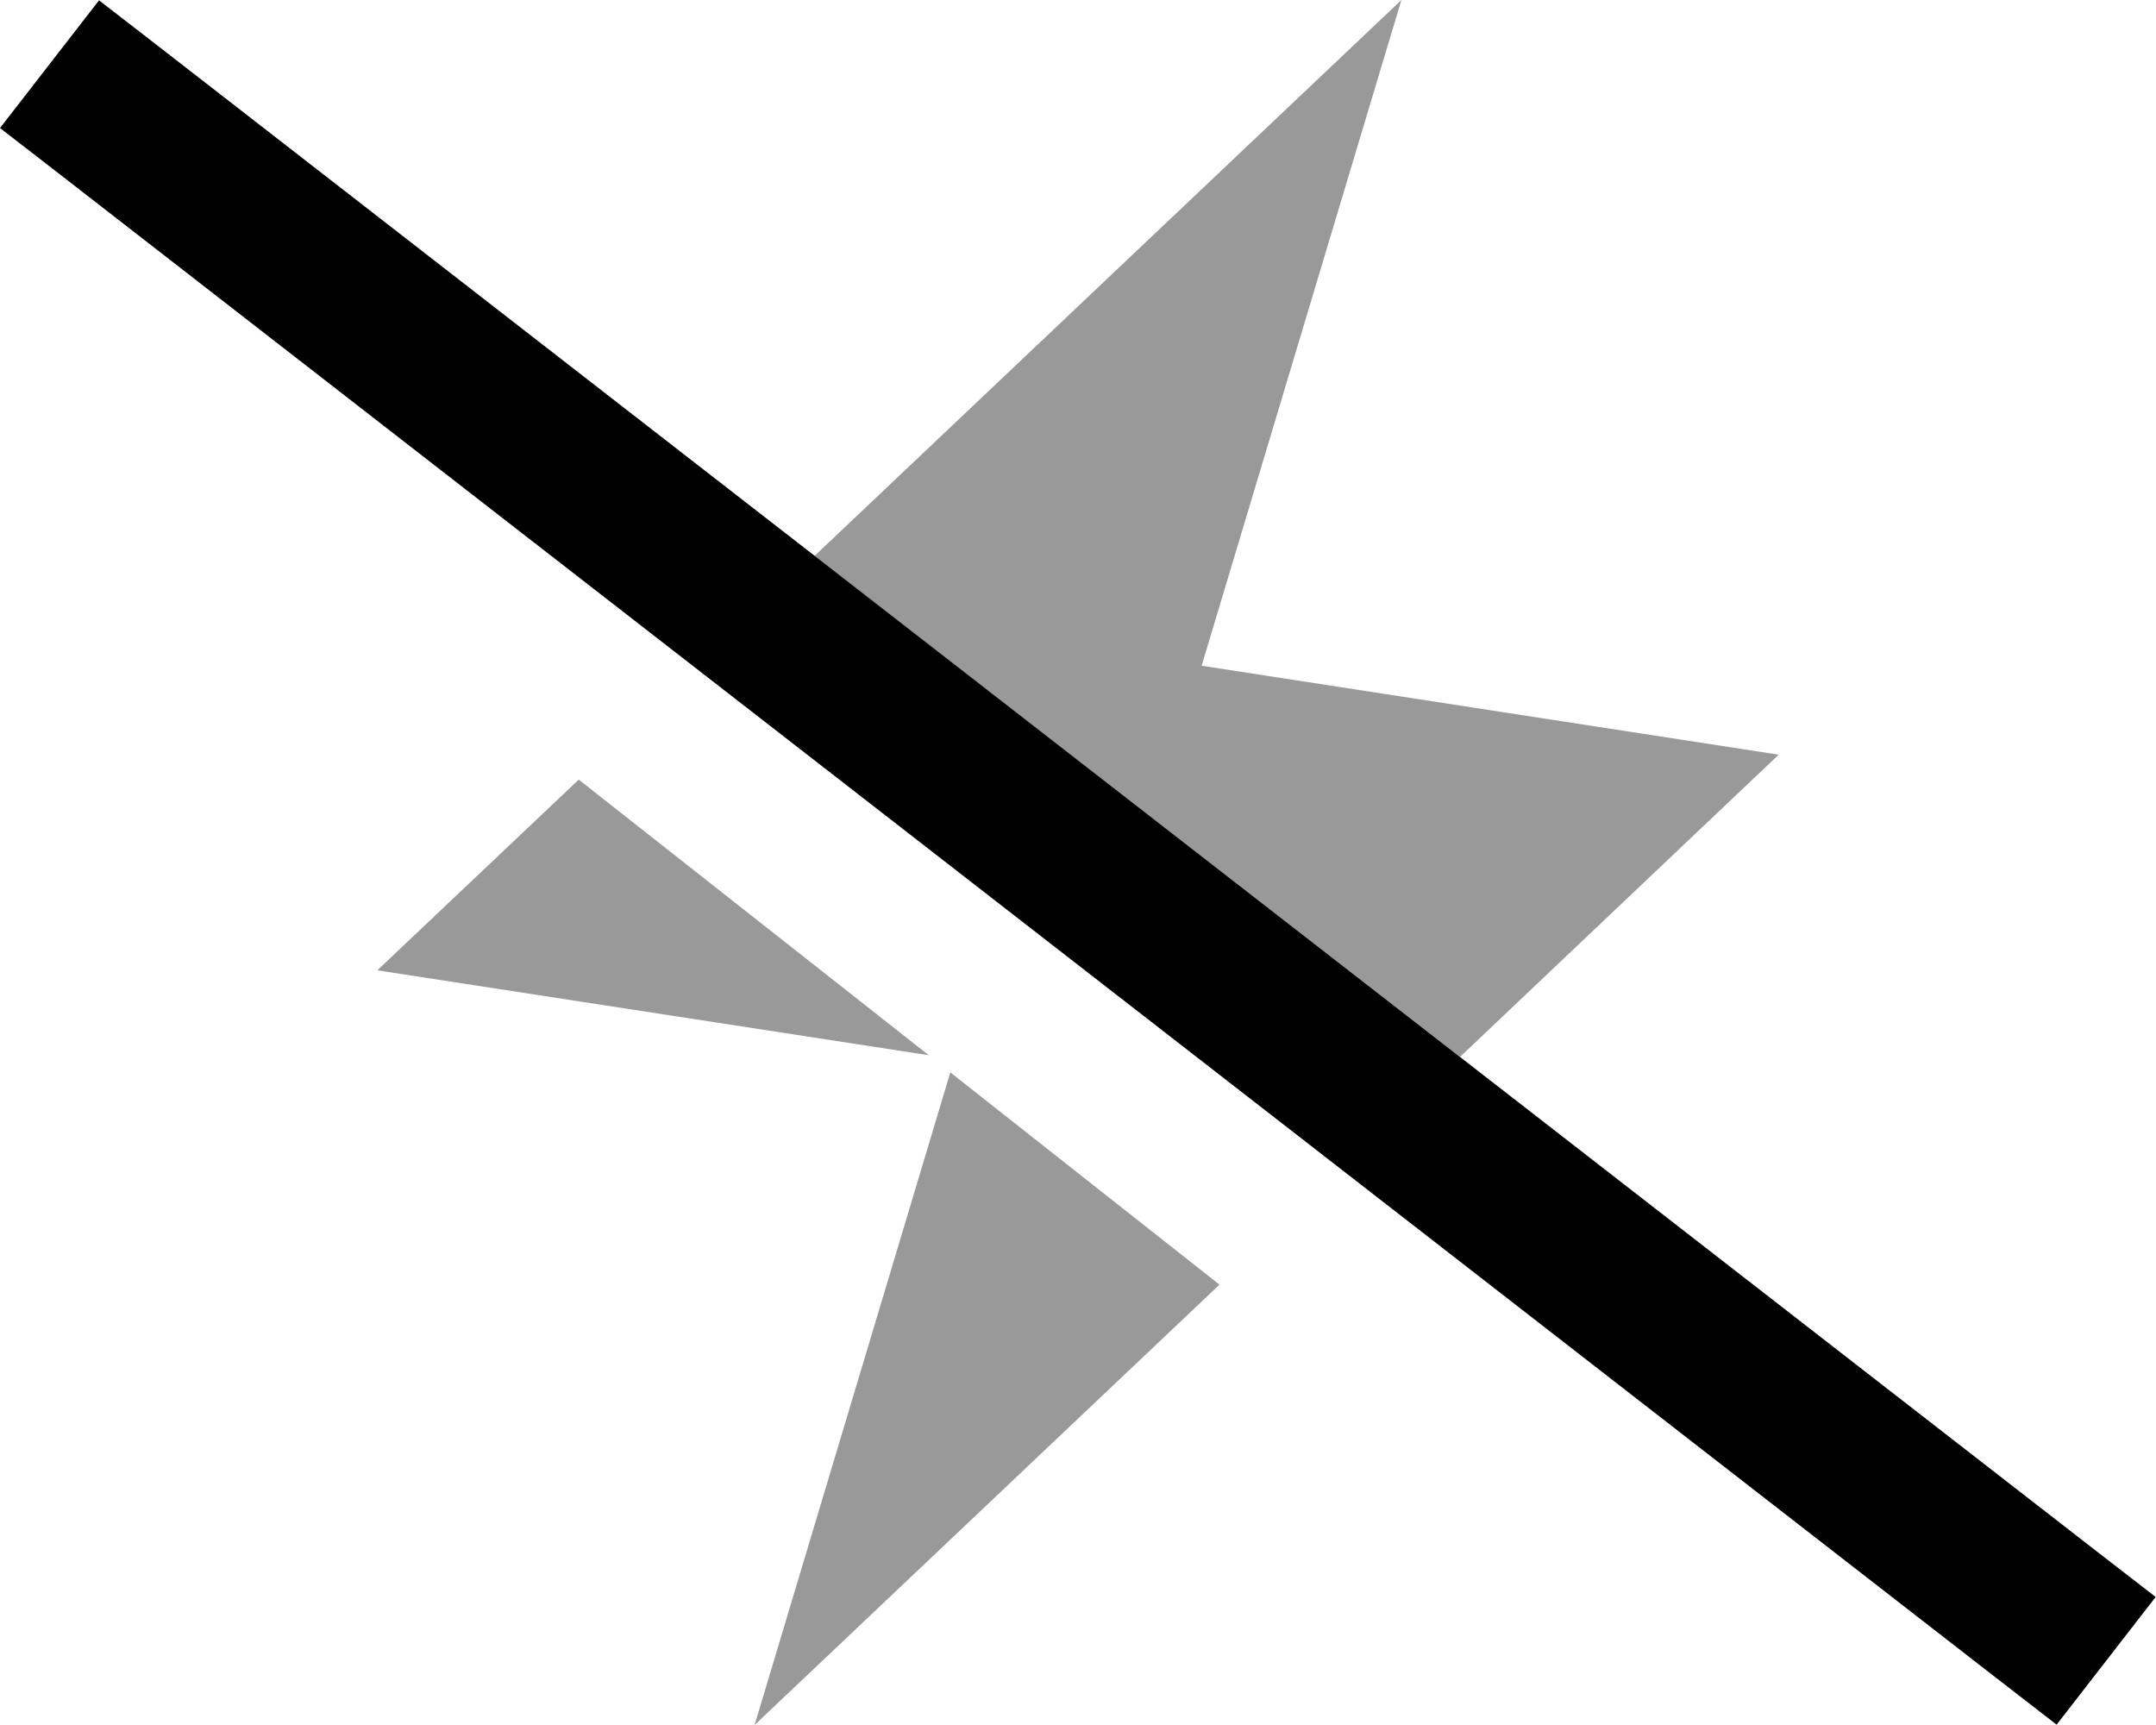 <svg xmlns="http://www.w3.org/2000/svg" viewBox="0 0 640 512"><!--! Font Awesome Pro 6.7.1 by @fontawesome - https://fontawesome.com License - https://fontawesome.com/license (Commercial License) Copyright 2024 Fonticons, Inc. --><defs><style>.fa-secondary{opacity:.4}</style></defs><path class="fa-secondary" d="M112 288l59.8-56.6 103.9 81.8L112 288zM224 512l58.1-193.7 79.9 63L224 512zm17.8-347L416 0 356.7 197.6 528 224l-94.6 89.7C369.5 264.1 305.7 214.6 241.8 165z"/><path class="fa-primary" d="M29.4 .1l19 14.7L620.9 459.3l19 14.7-29.4 37.9-19-14.7L19 52.7 0 38 29.4 .1z"/></svg>